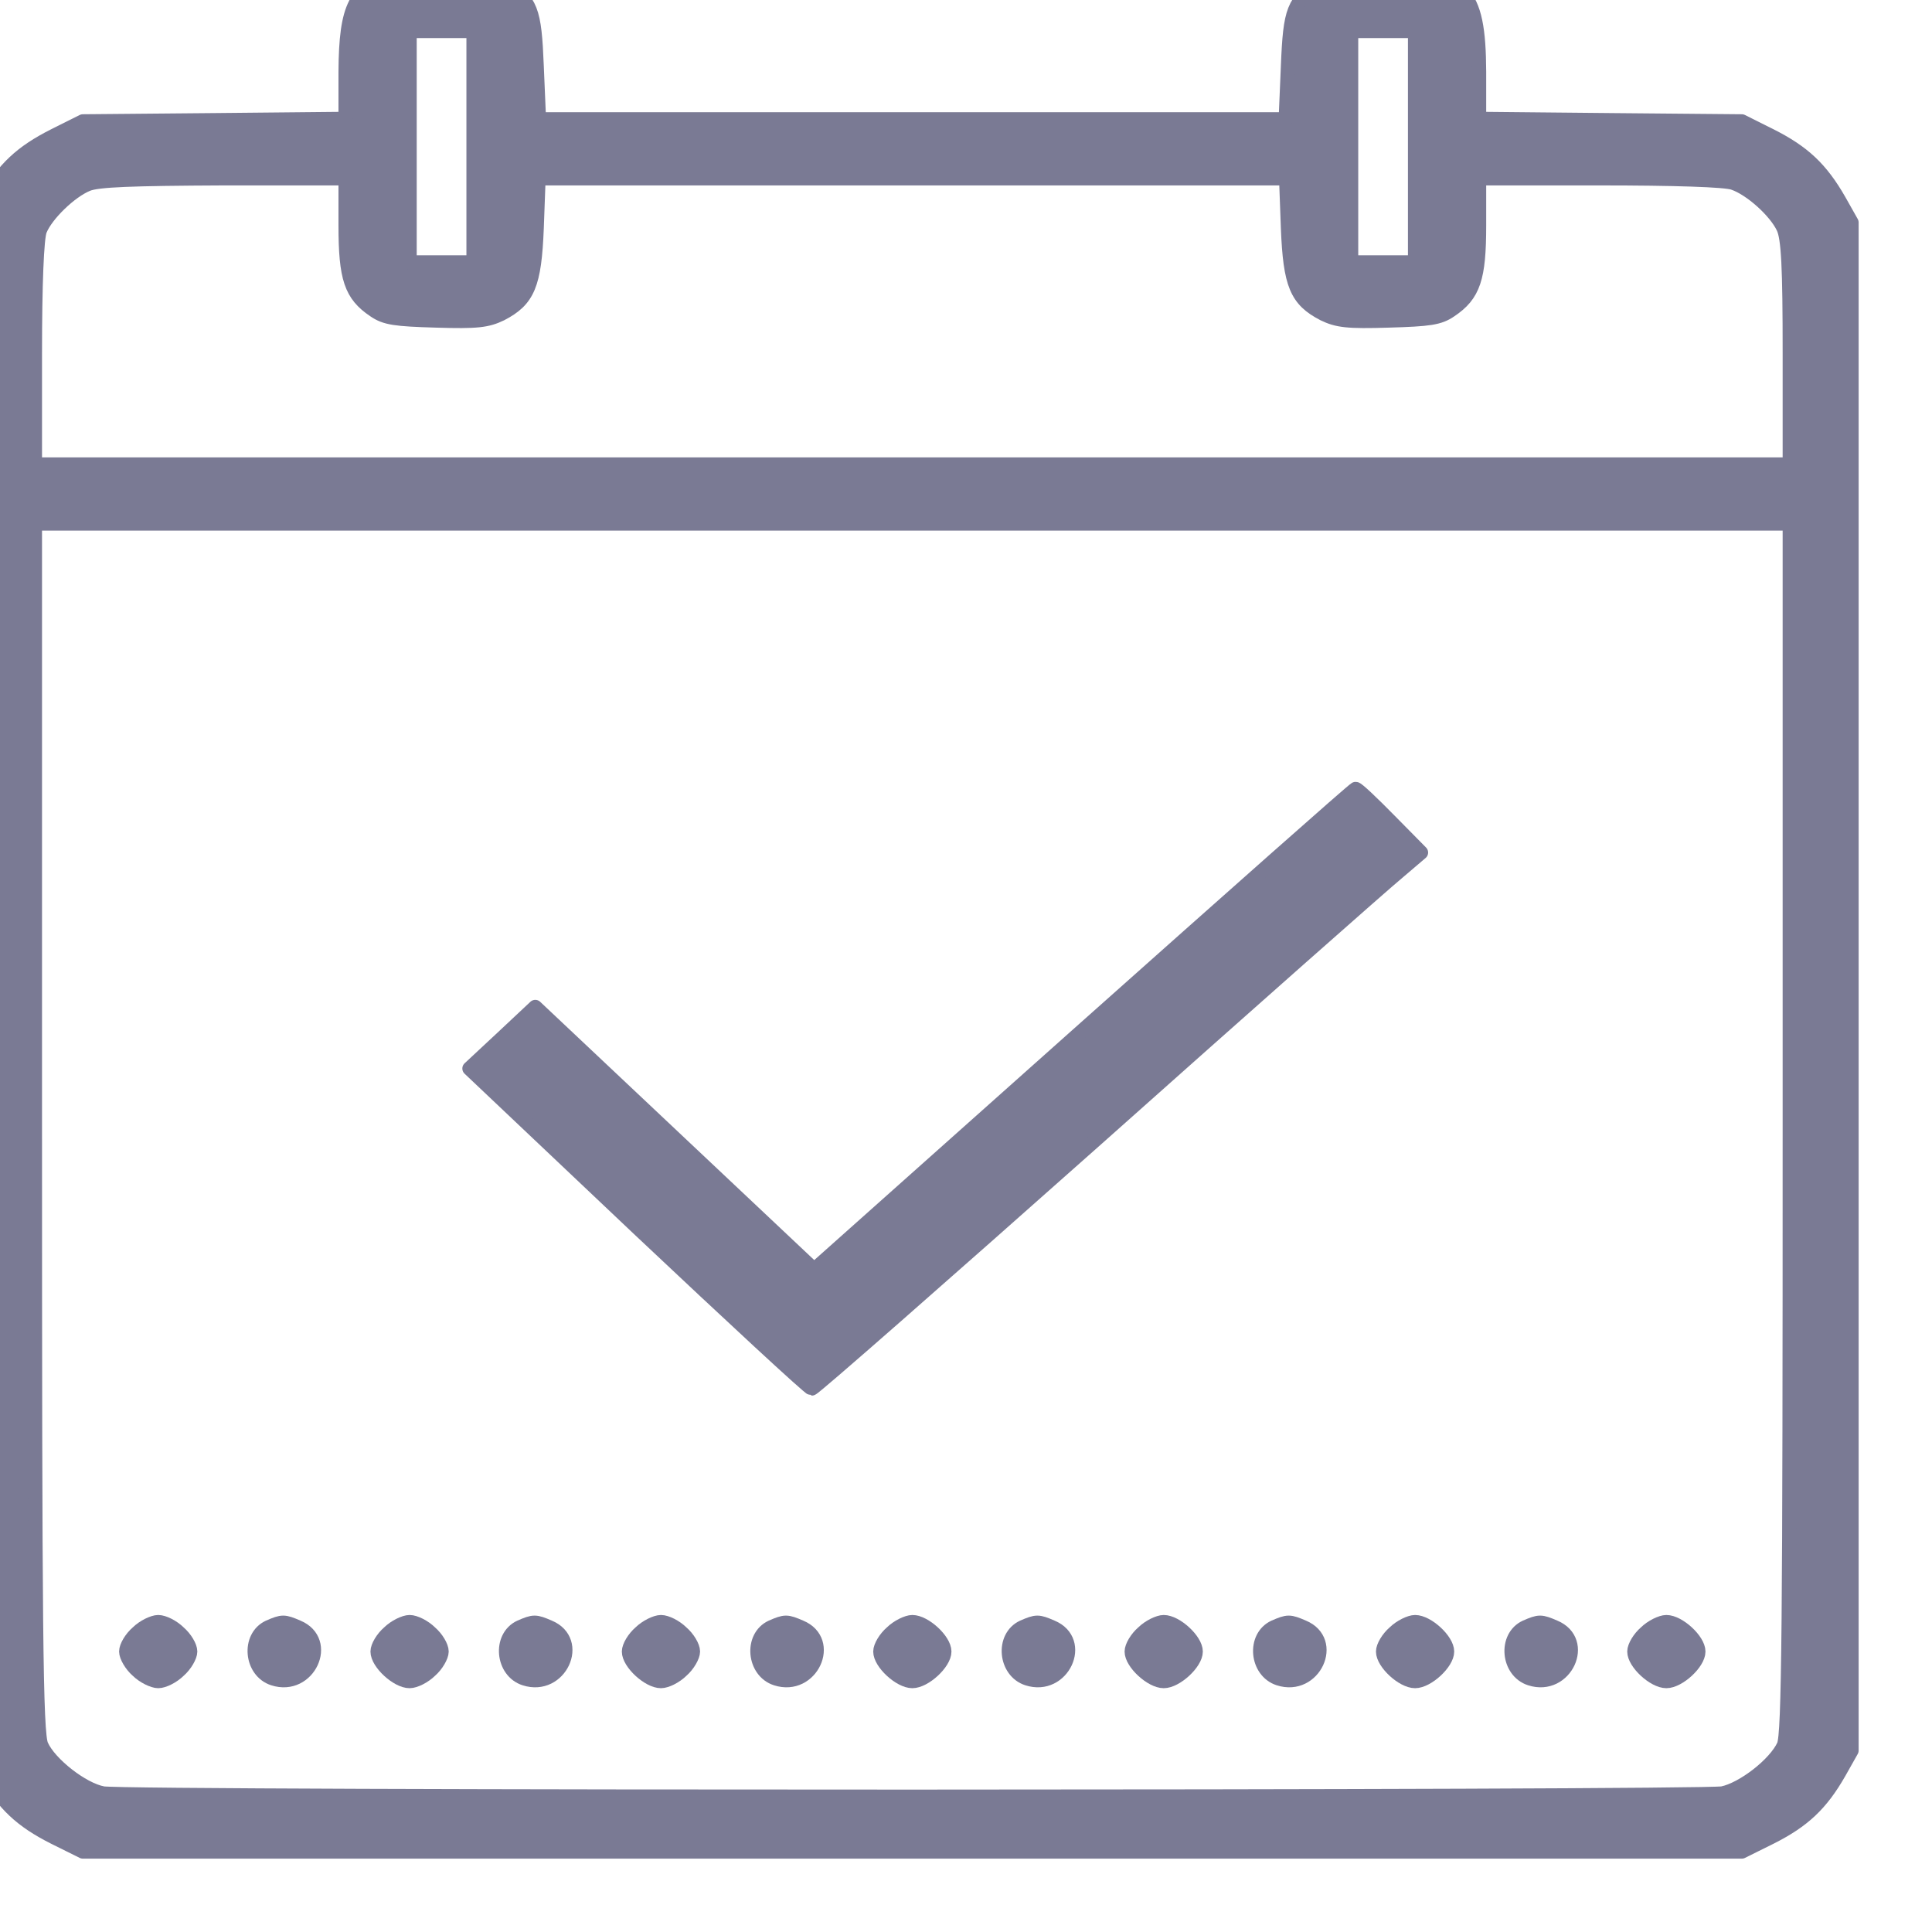 <svg xmlns="http://www.w3.org/2000/svg" xmlns:xlink="http://www.w3.org/1999/xlink" xmlns:v="http://vecta.io" width="18" height="18" viewBox="0 0 18 18"><style><![CDATA[svg{stroke:#000;stroke-linecap:round;stroke-linejoin:round;fill:#fff;fill-rule:evenodd;font-family:Roboto;font-size:14px;text-anchor:middle}svg text{paint-order:stroke;white-space:pre}svg .Text\.cls{stroke:none}]]></style><g transform="translate(-0.25 -0.25)" stroke="#7A7A94" fill="#7A7A94"><g><g transform="translate(0 5.03892e-7)"><path d="M 3.934 0.025 C 3.56 0.138 3.474 0.307 3.47 0.918 L 3.47 1.358 L 2.248 1.37 L 1.022 1.381 L 0.754 1.515 C 0.451 1.668 0.285 1.821 0.115 2.119 L 0 2.323 L 0 9.441 L 0 16.559 L 0.115 16.763 C 0.285 17.061 0.451 17.214 0.754 17.367 L 1.022 17.5 L 8.75 17.5 L 16.478 17.5 L 16.746 17.367 C 17.049 17.214 17.215 17.061 17.385 16.763 L 17.5 16.559 L 17.5 9.441 L 17.5 2.323 L 17.385 2.119 C 17.215 1.821 17.049 1.668 16.746 1.515 L 16.478 1.381 L 15.256 1.37 L 14.03 1.358 L 14.03 0.918 C 14.026 0.146 13.889 0.009 13.127 0.009 C 12.735 0.009 12.659 0.021 12.557 0.091 C 12.301 0.264 12.271 0.338 12.25 0.868 L 12.229 1.362 L 8.75 1.362 L 5.271 1.362 L 5.25 0.868 C 5.229 0.338 5.199 0.264 4.948 0.091 C 4.854 0.028 4.756 0.009 4.437 0.001 C 4.224 -0.003 3.994 0.005 3.934 0.025 Z M 4.662 1.617 L 4.662 2.695 L 4.364 2.695 L 4.066 2.695 L 4.066 1.617 L 4.066 0.538 L 4.364 0.538 L 4.662 0.538 L 4.662 1.617 Z M 13.434 1.617 L 13.434 2.695 L 13.136 2.695 L 12.838 2.695 L 12.838 1.617 L 12.838 0.538 L 13.136 0.538 L 13.434 0.538 L 13.434 1.617 Z M 3.47 2.35 C 3.47 2.841 3.521 2.997 3.738 3.142 C 3.841 3.213 3.934 3.225 4.313 3.236 C 4.697 3.248 4.79 3.236 4.918 3.174 C 5.169 3.044 5.229 2.903 5.25 2.374 L 5.267 1.911 L 8.75 1.911 L 12.233 1.911 L 12.25 2.374 C 12.271 2.903 12.331 3.044 12.582 3.174 C 12.71 3.236 12.803 3.248 13.187 3.236 C 13.566 3.225 13.659 3.213 13.762 3.142 C 13.979 2.997 14.03 2.841 14.03 2.35 L 14.03 1.911 L 15.154 1.911 C 15.843 1.911 16.329 1.926 16.401 1.954 C 16.563 2.009 16.793 2.217 16.865 2.37 C 16.912 2.468 16.925 2.738 16.925 3.538 L 16.925 4.578 L 8.75 4.578 L 0.575 4.578 L 0.575 3.542 C 0.575 2.907 0.592 2.46 0.622 2.393 C 0.681 2.248 0.903 2.032 1.064 1.966 C 1.162 1.926 1.473 1.915 2.333 1.911 L 3.47 1.911 L 3.47 2.35 Z M 16.925 10.754 C 16.925 15.386 16.917 16.406 16.87 16.512 C 16.789 16.688 16.491 16.919 16.299 16.959 C 16.095 16.998 1.414 17.002 1.209 16.959 C 1.017 16.924 0.711 16.684 0.635 16.512 C 0.583 16.406 0.575 15.433 0.575 10.754 L 0.575 5.127 L 8.75 5.127 L 16.925 5.127 L 16.925 10.754 Z" stroke="#7A7A94" stroke-linejoin="miter" stroke-linecap="butt" fill="#7A7A94" fill-rule="nonzero" stroke-width="0.133" stroke-opacity="1" fill-opacity="1"/></g><g transform="translate(4.624 7.601)"><path d="M 5.723 2.24 L 3.211 4.479 L 1.912 3.255 L 0.613 2.031 L 0.307 2.318 L 0 2.604 L 1.575 4.095 C 2.444 4.914 3.168 5.585 3.189 5.585 C 3.211 5.585 4.398 4.542 5.829 3.271 C 7.26 1.996 8.528 0.875 8.648 0.777 L 8.865 0.592 L 8.571 0.294 C 8.409 0.129 8.269 -0.004 8.256 0 C 8.243 0 7.106 1.008 5.723 2.24 Z" stroke="#7A7A94" stroke-linejoin="miter" stroke-linecap="butt" fill="#7A7A94" fill-rule="nonzero" stroke-width="0.133" stroke-opacity="1" fill-opacity="1"/></g><g transform="translate(1.426 15.363)"><path d="M 0.106 0.098 C 0.047 0.149 0 0.228 0 0.274 C 0 0.317 0.047 0.4 0.106 0.451 C 0.162 0.506 0.251 0.549 0.298 0.549 C 0.349 0.549 0.434 0.506 0.49 0.451 C 0.549 0.4 0.596 0.317 0.596 0.274 C 0.596 0.228 0.549 0.149 0.49 0.098 C 0.434 0.043 0.349 0 0.298 0 C 0.251 0 0.162 0.043 0.106 0.098 Z" stroke="#7A7A94" stroke-linejoin="miter" stroke-linecap="butt" fill="#7A7A94" fill-rule="nonzero" stroke-width="0.133" stroke-opacity="1" fill-opacity="1"/></g><g transform="translate(2.623 15.369)"><path d="M 0.132 0.041 C -0.064 0.132 -0.035 0.452 0.174 0.519 C 0.501 0.625 0.71 0.17 0.4 0.041 C 0.272 -0.014 0.259 -0.014 0.132 0.041 Z" stroke="#7A7A94" stroke-linejoin="miter" stroke-linecap="butt" fill="#7A7A94" fill-rule="nonzero" stroke-width="0.133" stroke-opacity="1" fill-opacity="1"/></g><g transform="translate(3.768 15.363)"><path d="M 0.106 0.098 C 0.047 0.149 0 0.228 0 0.274 C 0 0.38 0.183 0.549 0.298 0.549 C 0.349 0.549 0.434 0.506 0.49 0.451 C 0.549 0.4 0.596 0.317 0.596 0.274 C 0.596 0.228 0.549 0.149 0.49 0.098 C 0.434 0.043 0.349 0 0.298 0 C 0.251 0 0.162 0.043 0.106 0.098 Z" stroke="#7A7A94" stroke-linejoin="miter" stroke-linecap="butt" fill="#7A7A94" fill-rule="nonzero" stroke-width="0.133" stroke-opacity="1" fill-opacity="1"/></g><g transform="translate(4.965 15.369)"><path d="M 0.132 0.041 C -0.064 0.132 -0.035 0.452 0.174 0.519 C 0.501 0.625 0.71 0.17 0.4 0.041 C 0.272 -0.014 0.259 -0.014 0.132 0.041 Z" stroke="#7A7A94" stroke-linejoin="miter" stroke-linecap="butt" fill="#7A7A94" fill-rule="nonzero" stroke-width="0.133" stroke-opacity="1" fill-opacity="1"/></g><g transform="translate(6.11 15.363)"><path d="M 0.106 0.098 C 0.047 0.149 0 0.228 0 0.274 C 0 0.38 0.183 0.549 0.298 0.549 C 0.349 0.549 0.434 0.506 0.49 0.451 C 0.549 0.4 0.596 0.317 0.596 0.274 C 0.596 0.228 0.549 0.149 0.49 0.098 C 0.434 0.043 0.349 0 0.298 0 C 0.251 0 0.162 0.043 0.106 0.098 Z" stroke="#7A7A94" stroke-linejoin="miter" stroke-linecap="butt" fill="#7A7A94" fill-rule="nonzero" stroke-width="0.133" stroke-opacity="1" fill-opacity="1"/></g><g transform="translate(7.307 15.369)"><path d="M 0.132 0.041 C -0.064 0.132 -0.035 0.452 0.174 0.519 C 0.501 0.625 0.71 0.17 0.4 0.041 C 0.272 -0.014 0.259 -0.014 0.132 0.041 Z" stroke="#7A7A94" stroke-linejoin="miter" stroke-linecap="butt" fill="#7A7A94" fill-rule="nonzero" stroke-width="0.133" stroke-opacity="1" fill-opacity="1"/></g><g transform="translate(8.452 15.363)"><path d="M 0.106 0.098 C 0.047 0.149 0 0.228 0 0.274 C 0 0.38 0.183 0.549 0.298 0.549 C 0.413 0.549 0.596 0.38 0.596 0.274 C 0.596 0.169 0.413 0 0.298 0 C 0.251 0 0.162 0.043 0.106 0.098 Z" stroke="#7A7A94" stroke-linejoin="miter" stroke-linecap="butt" fill="#7A7A94" fill-rule="nonzero" stroke-width="0.133" stroke-opacity="1" fill-opacity="1"/></g><g transform="translate(9.649 15.369)"><path d="M 0.132 0.041 C -0.064 0.132 -0.035 0.452 0.174 0.519 C 0.501 0.625 0.71 0.17 0.4 0.041 C 0.272 -0.014 0.259 -0.014 0.132 0.041 Z" stroke="#7A7A94" stroke-linejoin="miter" stroke-linecap="butt" fill="#7A7A94" fill-rule="nonzero" stroke-width="0.133" stroke-opacity="1" fill-opacity="1"/></g><g transform="translate(10.794 15.363)"><path d="M 0.106 0.098 C 0.047 0.149 0 0.228 0 0.274 C 0 0.38 0.183 0.549 0.298 0.549 C 0.413 0.549 0.596 0.38 0.596 0.274 C 0.596 0.169 0.413 0 0.298 0 C 0.251 0 0.162 0.043 0.106 0.098 Z" stroke="#7A7A94" stroke-linejoin="miter" stroke-linecap="butt" fill="#7A7A94" fill-rule="nonzero" stroke-width="0.133" stroke-opacity="1" fill-opacity="1"/></g><g transform="translate(11.991 15.369)"><path d="M 0.132 0.041 C -0.064 0.132 -0.035 0.452 0.174 0.519 C 0.501 0.625 0.71 0.17 0.4 0.041 C 0.272 -0.014 0.259 -0.014 0.132 0.041 Z" stroke="#7A7A94" stroke-linejoin="miter" stroke-linecap="butt" fill="#7A7A94" fill-rule="nonzero" stroke-width="0.133" stroke-opacity="1" fill-opacity="1"/></g><g transform="translate(13.136 15.363)"><path d="M 0.106 0.098 C 0.047 0.149 0 0.228 0 0.274 C 0 0.38 0.183 0.549 0.298 0.549 C 0.413 0.549 0.596 0.38 0.596 0.274 C 0.596 0.169 0.413 0 0.298 0 C 0.251 0 0.162 0.043 0.106 0.098 Z" stroke="#7A7A94" stroke-linejoin="miter" stroke-linecap="butt" fill="#7A7A94" fill-rule="nonzero" stroke-width="0.133" stroke-opacity="1" fill-opacity="1"/></g><g transform="translate(14.333 15.369)"><path d="M 0.132 0.041 C -0.064 0.132 -0.035 0.452 0.174 0.519 C 0.501 0.625 0.71 0.17 0.4 0.041 C 0.272 -0.014 0.259 -0.014 0.132 0.041 Z" stroke="#7A7A94" stroke-linejoin="miter" stroke-linecap="butt" fill="#7A7A94" fill-rule="nonzero" stroke-width="0.133" stroke-opacity="1" fill-opacity="1"/></g><g transform="translate(15.477 15.363)"><path d="M 0.106 0.098 C 0.047 0.149 0 0.228 0 0.274 C 0 0.38 0.183 0.549 0.298 0.549 C 0.413 0.549 0.596 0.38 0.596 0.274 C 0.596 0.169 0.413 0 0.298 0 C 0.251 0 0.162 0.043 0.106 0.098 Z" stroke="#7A7A94" stroke-linejoin="miter" stroke-linecap="butt" fill="#7A7A94" fill-rule="nonzero" stroke-width="0.133" stroke-opacity="1" fill-opacity="1"/></g></g></g></svg>